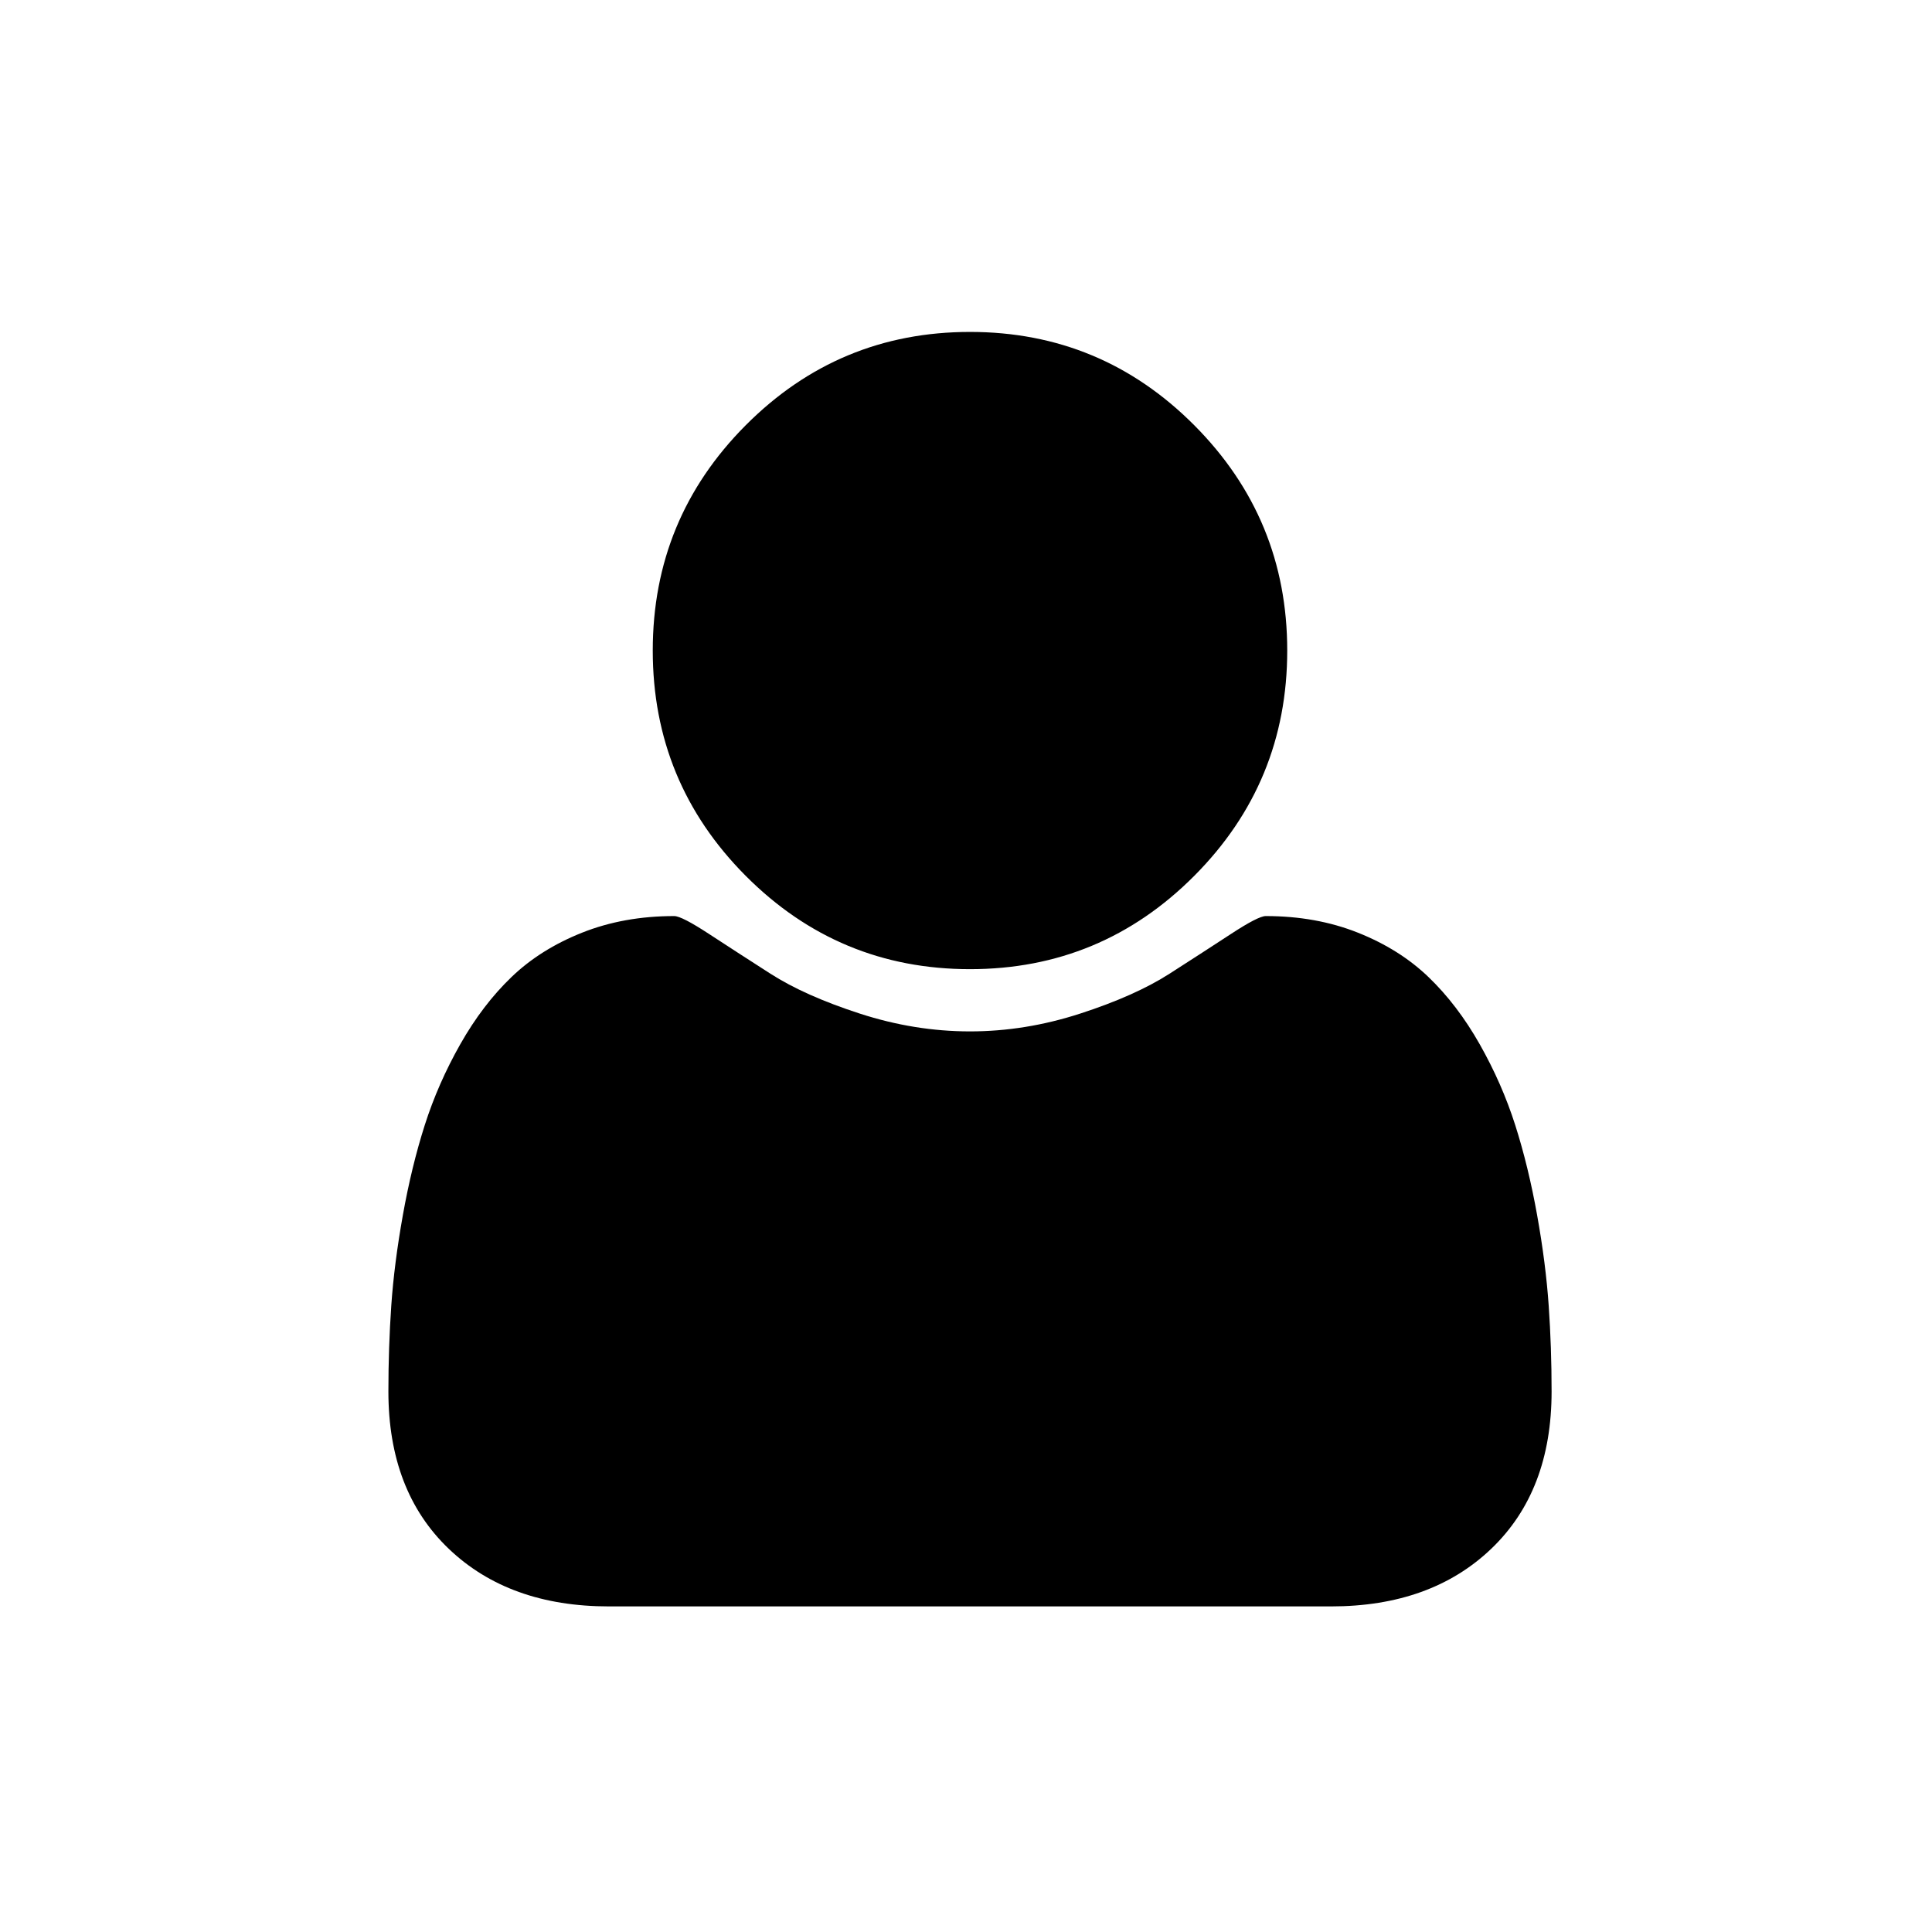 <?xml version="1.0" encoding="UTF-8" standalone="no"?>
<svg width="194px" height="194px" viewBox="0 0 194 194" version="1.1" xmlns="http://www.w3.org/2000/svg" xmlns:xlink="http://www.w3.org/1999/xlink">
    <!-- Generator: Sketch 42 (36781) - http://www.bohemiancoding.com/sketch -->
    <title>personal_income_tax_rate</title>
    <desc>Created with Sketch.</desc>
    <defs></defs>
    <g id="Metric-Icons" stroke="none" stroke-width="1" fill="none" fill-rule="evenodd">
        <g id="personal_income_tax_rate" fill-rule="nonzero" fill="#000000">
            <g id="user" transform="translate(39, 33)">
                <path d="M116.802,106.727 C116.802,113.392 114.783,118.655 110.746,122.515 C106.709,126.376 101.344,128.306 94.653,128.306 L22.149,128.306 C15.457,128.306 10.093,126.376 6.056,122.515 C2.019,118.655 0,113.392 0,106.727 C0,103.783 0.097,100.908 0.29,98.103 C0.484,95.298 0.871,92.271 1.452,89.022 C2.032,85.772 2.765,82.759 3.65,79.982 C4.535,77.204 5.724,74.497 7.217,71.858 C8.71,69.22 10.425,66.97 12.36,65.11 C14.296,63.249 16.66,61.763 19.453,60.652 C22.246,59.541 25.329,58.986 28.703,58.986 C29.2,58.986 30.362,59.583 32.187,60.777 C34.012,61.971 36.072,63.304 38.367,64.776 C40.662,66.248 43.649,67.581 47.326,68.775 C51.004,69.97 54.696,70.567 58.401,70.567 C62.106,70.567 65.798,69.97 69.475,68.775 C73.153,67.581 76.14,66.248 78.435,64.776 C80.73,63.304 82.79,61.971 84.615,60.777 C86.44,59.583 87.601,58.986 88.099,58.986 C91.473,58.986 94.556,59.541 97.349,60.652 C100.141,61.763 102.506,63.249 104.441,65.11 C106.377,66.97 108.091,69.22 109.585,71.858 C111.078,74.497 112.267,77.204 113.152,79.982 C114.037,82.759 114.769,85.772 115.35,89.022 C115.931,92.271 116.318,95.298 116.511,98.103 C116.705,100.908 116.802,103.783 116.802,106.727 Z M90.256,32.324 C90.256,41.156 87.145,48.696 80.923,54.945 C74.702,61.194 67.194,64.318 58.401,64.318 C49.608,64.318 42.1,61.194 35.878,54.945 C29.657,48.696 26.546,41.156 26.546,32.324 C26.546,23.492 29.657,15.952 35.878,9.703 C42.1,3.454 49.608,0.33 58.401,0.33 C67.194,0.33 74.702,3.454 80.923,9.703 C87.145,15.952 90.256,23.492 90.256,32.324 Z" id="Shape"></path>
            </g>
        </g>
    </g>
</svg>